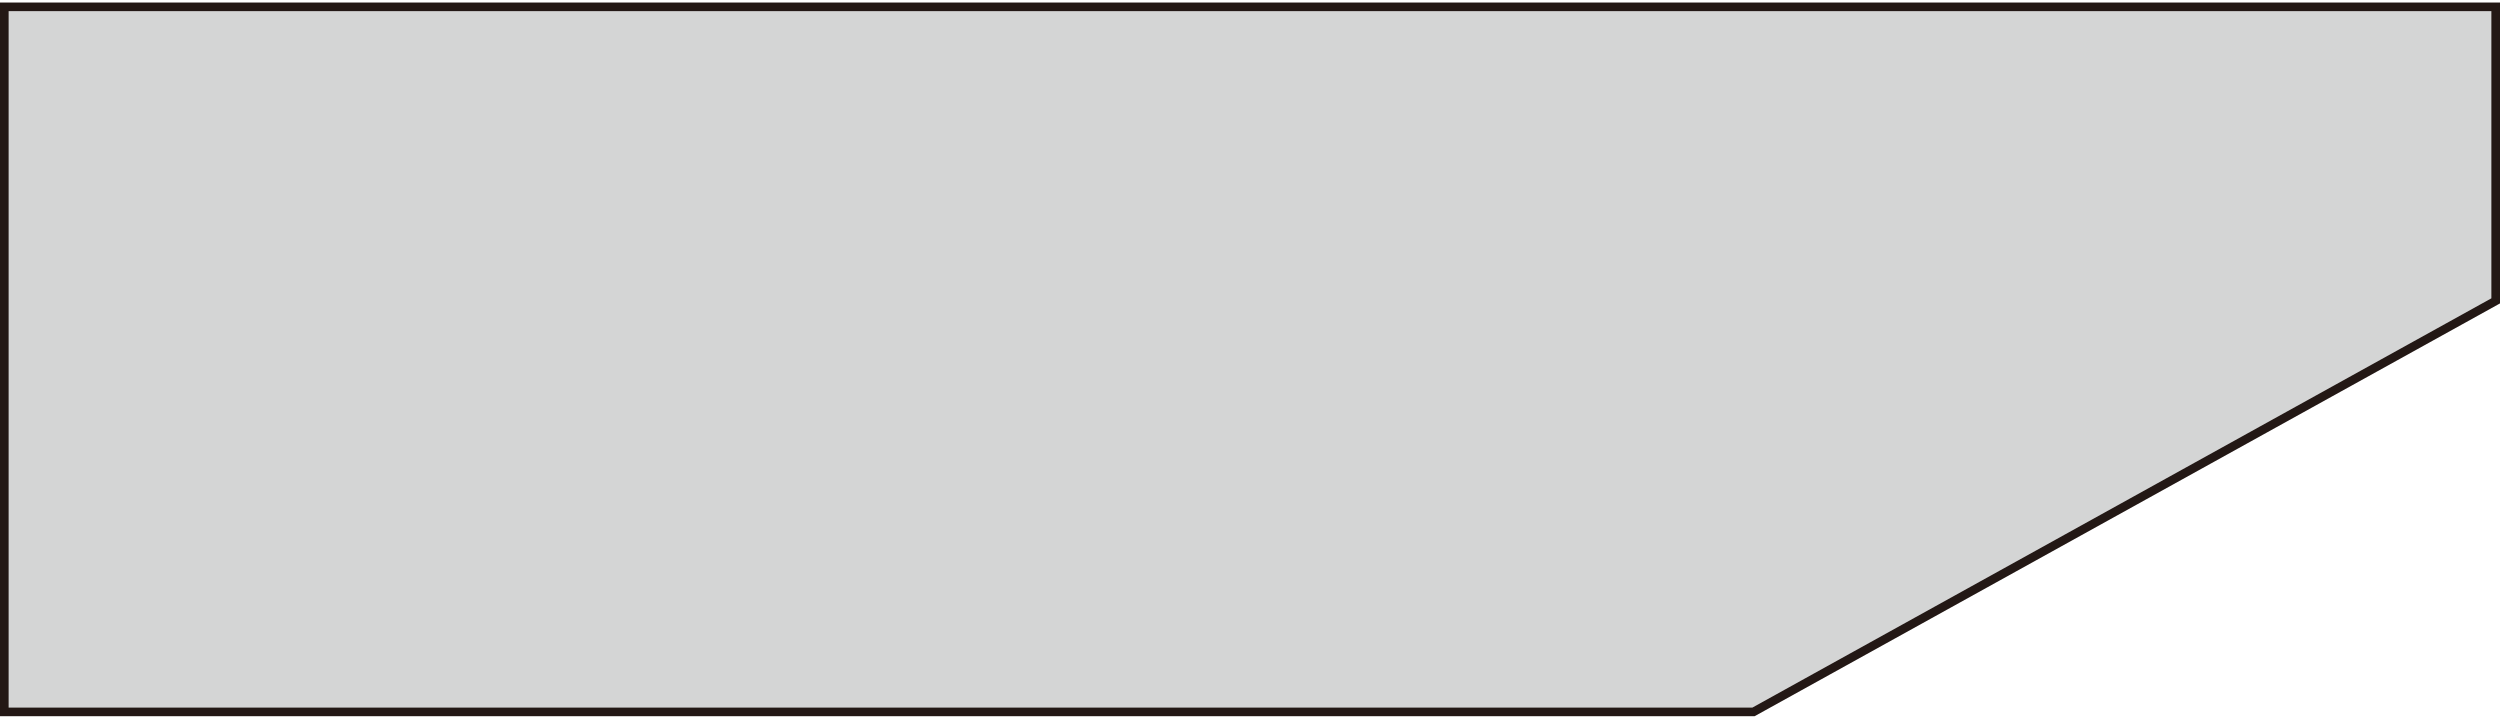 <?xml version="1.0" encoding="utf-8"?>
<!-- Generator: Adobe Illustrator 22.1.0, SVG Export Plug-In . SVG Version: 6.00 Build 0)  -->
<!DOCTYPE svg PUBLIC "-//W3C//DTD SVG 1.1//EN" "http://www.w3.org/Graphics/SVG/1.1/DTD/svg11.dtd">
<svg version="1.1" xmlns="http://www.w3.org/2000/svg" xmlns:xlink="http://www.w3.org/1999/xlink" x="0px" y="0px"
	 viewBox="0 0 160 46" style="enable-background:new 0 0 160 46;" xml:space="preserve">
<style type="text/css">
	.st0{fill:#D4D5D5;}
	.st1{fill:#231815;}
</style>
<g id="レイヤー_1">
</g>
<g id="レイヤー_2">
	<polygon class="st0" points="0.276,0.438 0.276,45.563 112.223,45.563 159.726,19.257 159.726,0.438 	"/>
	<path class="st1" d="M112.294,45.838H0V0.162h160v19.256l-0.142,0.079L112.294,45.838z M0.552,45.286h111.6l47.296-26.193V0.714
		H0.552V45.286z"/>
</g>
</svg>
